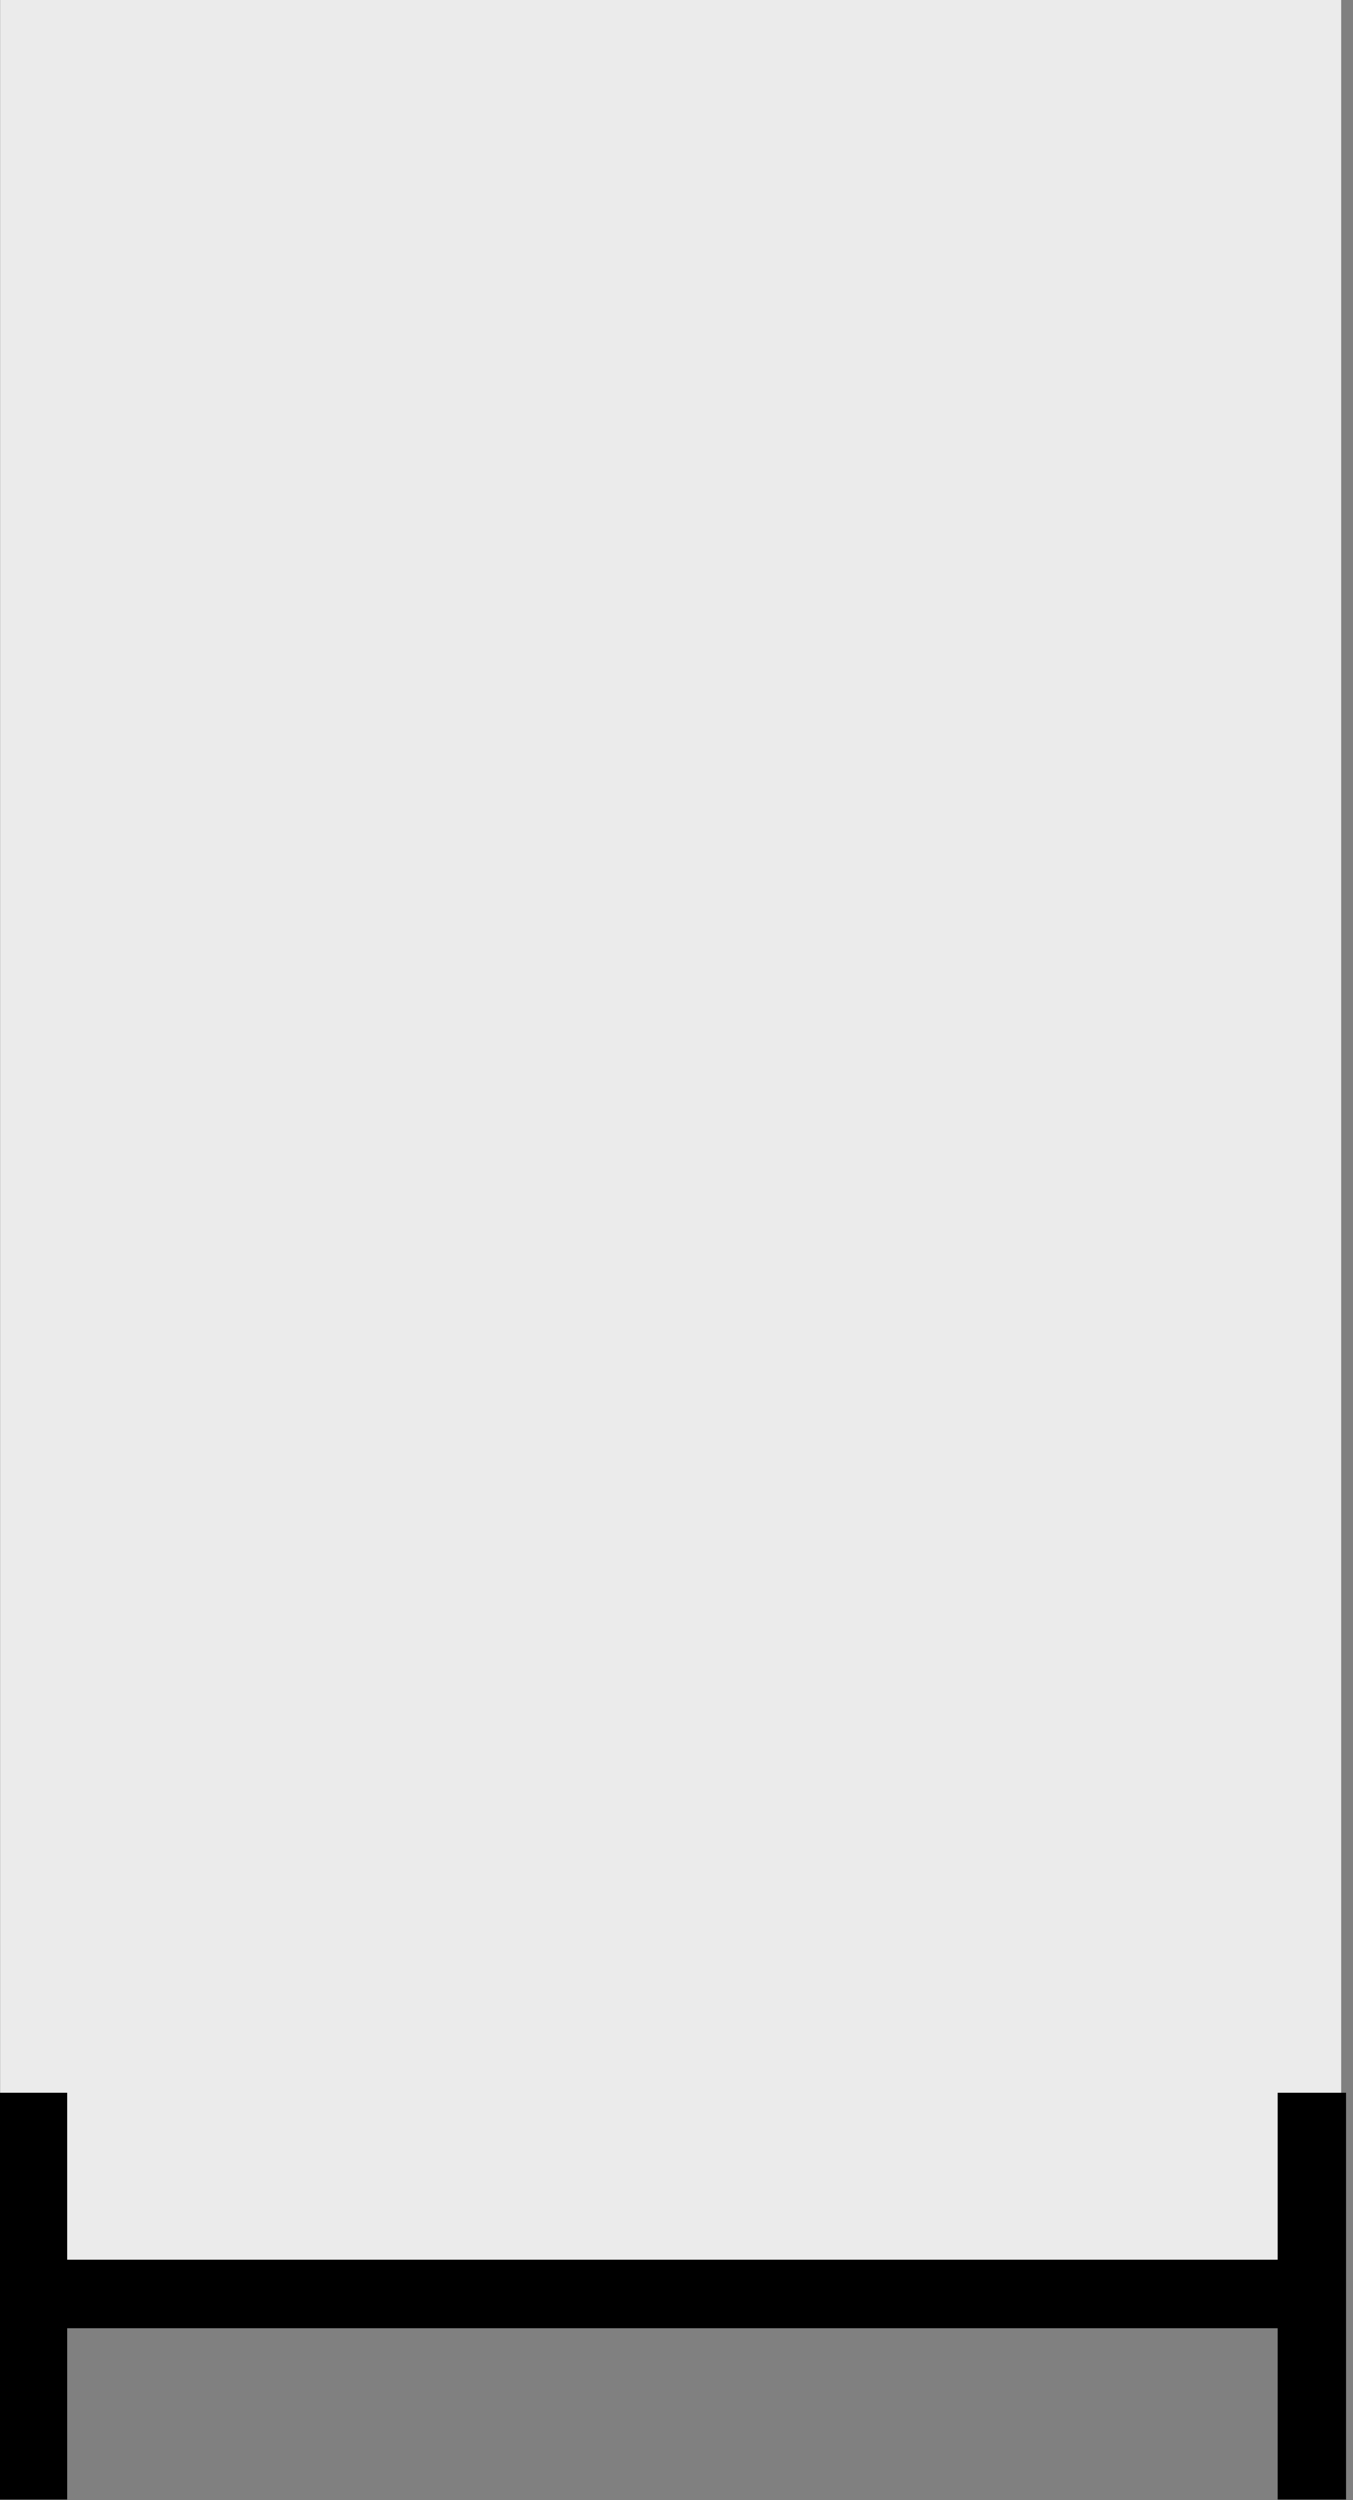 <?xml version="1.0" encoding="UTF-8" standalone="no"?>
<!DOCTYPE svg PUBLIC "-//W3C//DTD SVG 1.1//EN" "http://www.w3.org/Graphics/SVG/1.1/DTD/svg11.dtd">
<svg width="100%" height="100%" viewBox="0 0 196 362" version="1.1" xmlns="http://www.w3.org/2000/svg" xmlns:xlink="http://www.w3.org/1999/xlink" xml:space="preserve" xmlns:serif="http://www.serif.com/" style="fill-rule:evenodd;clip-rule:evenodd;stroke-linejoin:round;stroke-miterlimit:2;">
    <rect x="0" y="0" width="196" height="362" fill="#808080" stroke="none"/>
    <g transform="matrix(1,0,0,1,-474.667,-792.819)">
        <rect x="474.691" y="792.819" width="194.266" height="327.178" style="fill:rgb(235,235,235);"/>
    </g>
    <g transform="matrix(3.10444e-18,0.051,-0.578,3.53675e-17,646.905,302.985)">
        <rect x="474.691" y="792.819" width="194.266" height="327.178"/>
    </g>
    <g transform="matrix(-0.051,6.20887e-18,-2.21047e-17,-0.18,219.201,504.607)">
        <rect x="474.691" y="792.819" width="194.266" height="327.178"/>
    </g>
    <g transform="matrix(-0.051,6.20887e-18,-2.21047e-17,-0.18,33.94,504.607)">
        <rect x="474.691" y="792.819" width="194.266" height="327.178"/>
    </g>
</svg>
